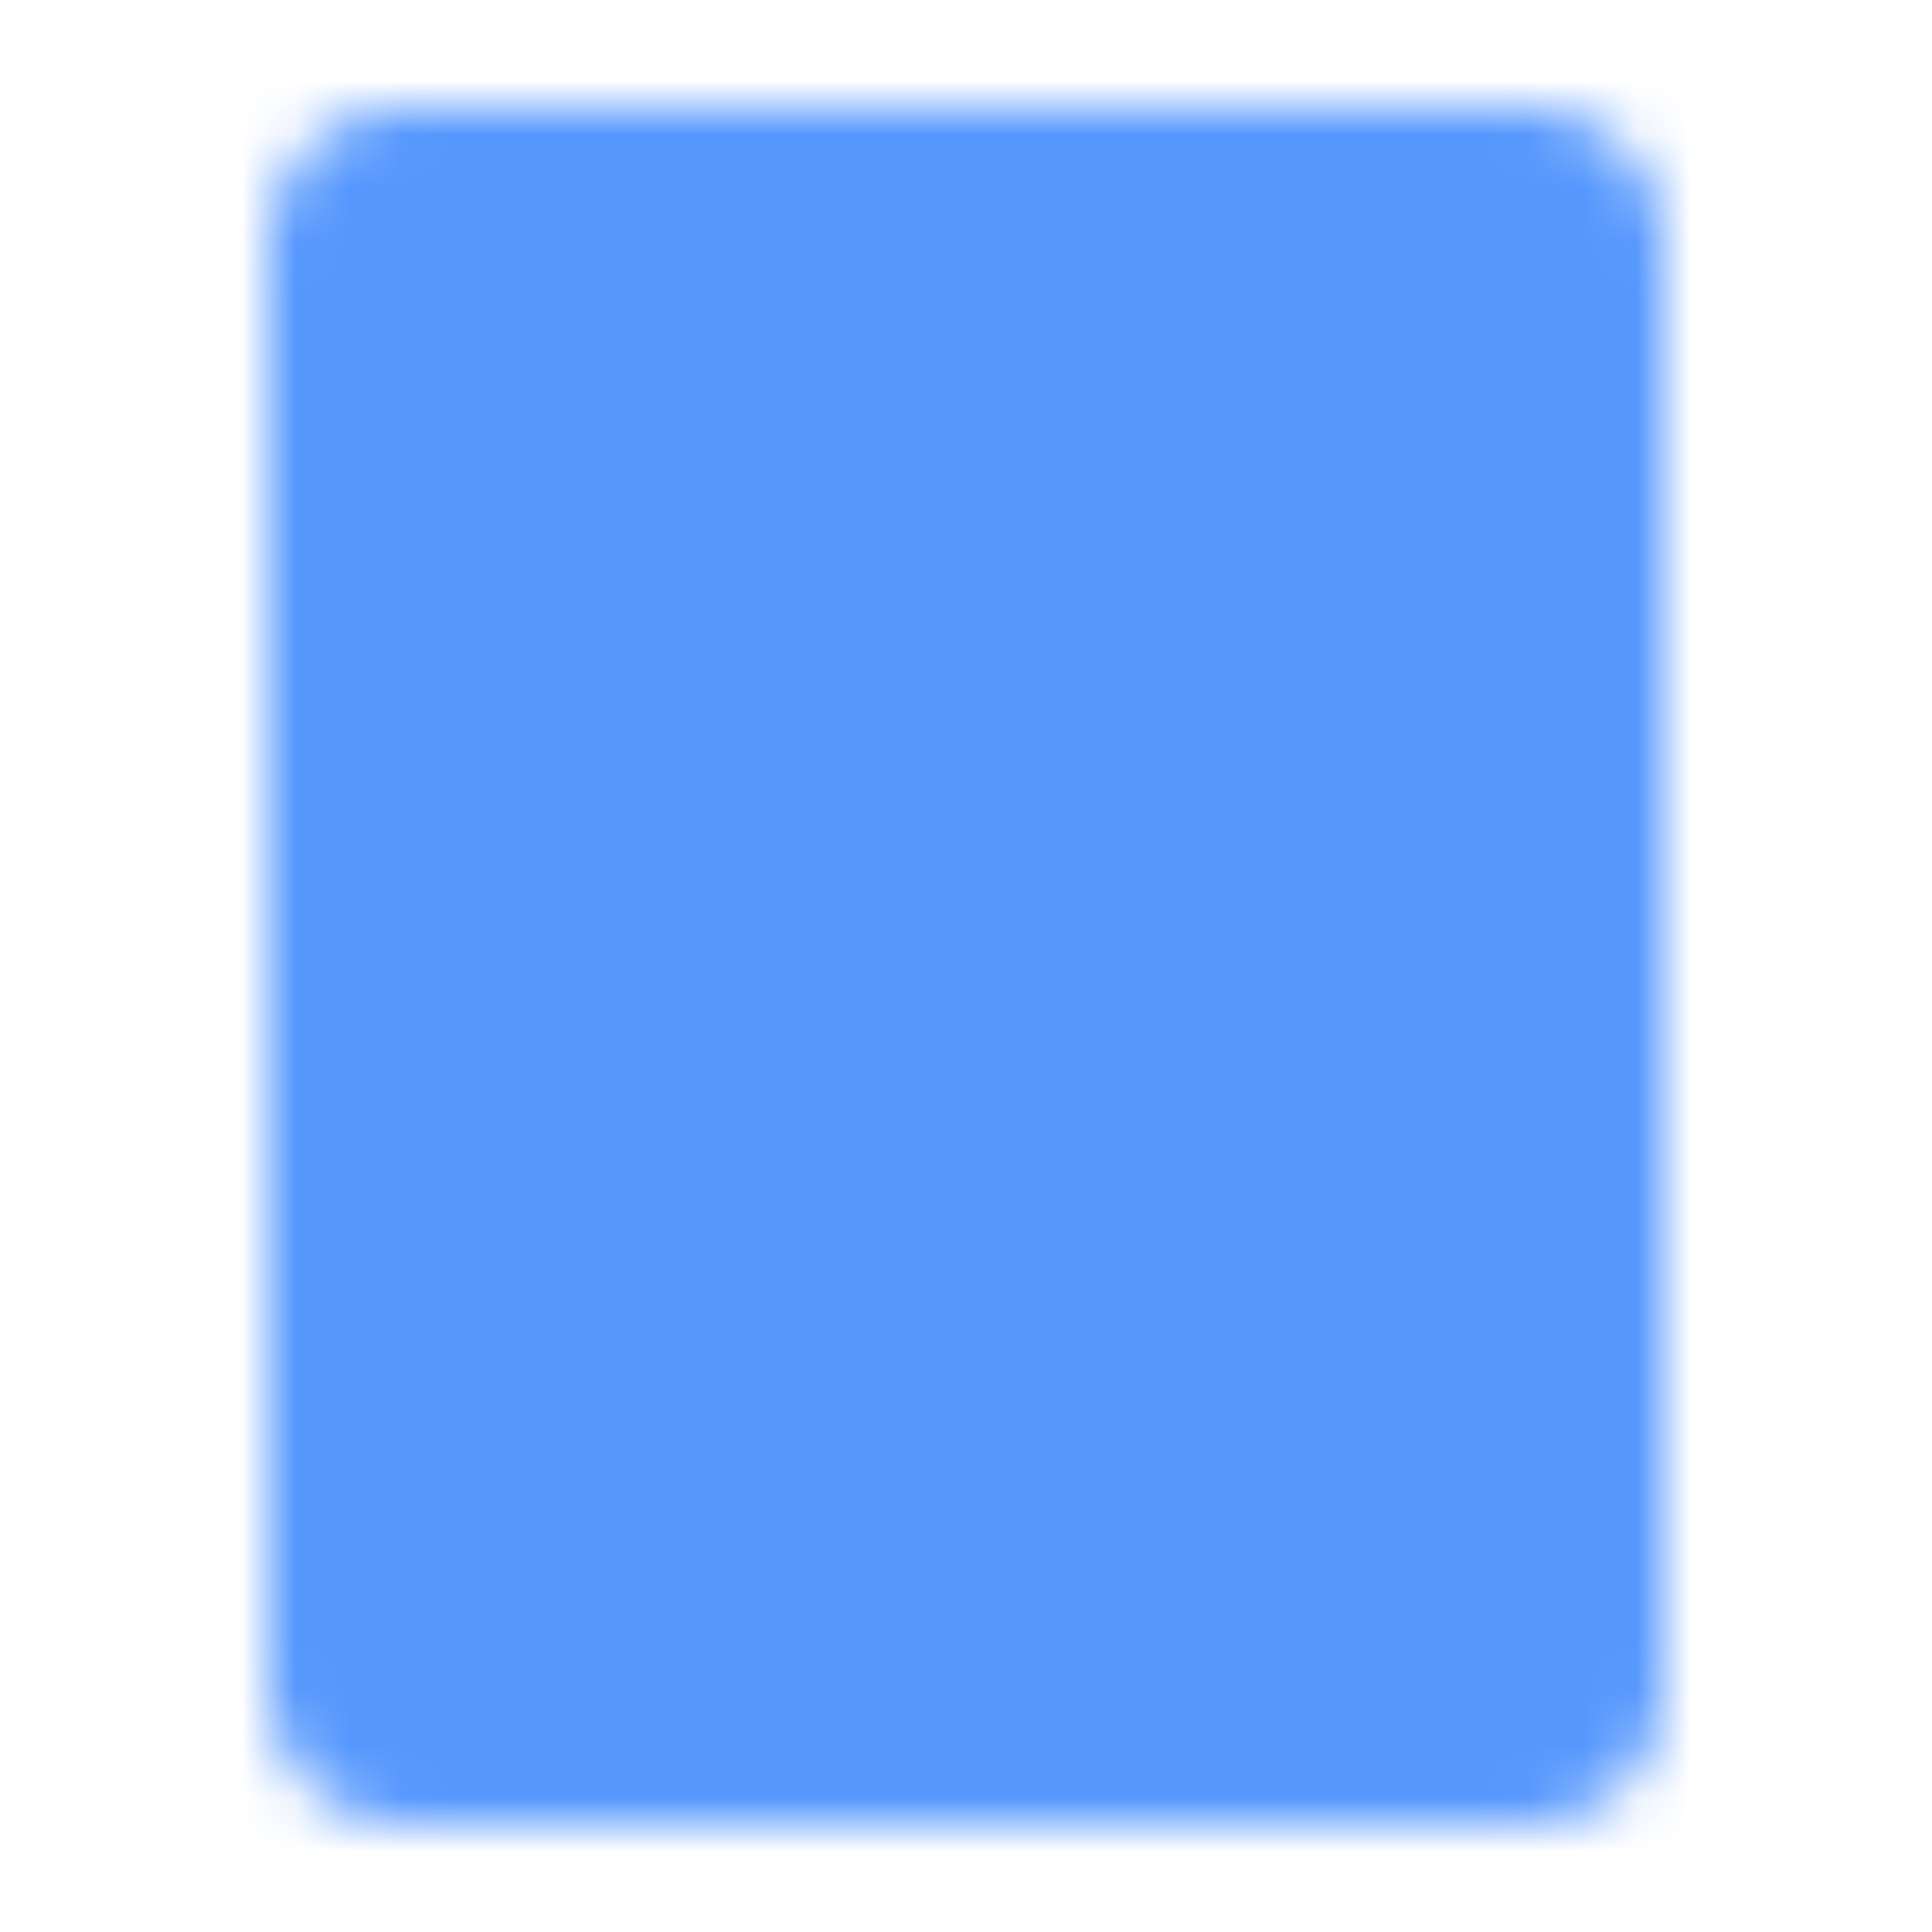 <svg width="36" height="36" viewBox="0 0 36 36" fill="none" xmlns="http://www.w3.org/2000/svg">
<mask id="mask0_319_3428" style="mask-type:luminance" maskUnits="userSpaceOnUse" x="5" y="2" width="26" height="32">
<path d="M28.5 3H7.5C7.102 3 6.721 3.158 6.439 3.439C6.158 3.721 6 4.102 6 4.5V31.5C6 31.898 6.158 32.279 6.439 32.561C6.721 32.842 7.102 33 7.5 33H28.5C28.898 33 29.279 32.842 29.561 32.561C29.842 32.279 30 31.898 30 31.5V4.5C30 4.102 29.842 3.721 29.561 3.439C29.279 3.158 28.898 3 28.5 3Z" fill="white" stroke="white" stroke-width="2" stroke-linecap="round" stroke-linejoin="round"/>
<path d="M12.75 22.5H23.25M12.75 27H18M22.5 9.75L16.5 15.75L13.5 12.75" stroke="black" stroke-width="2" stroke-linecap="round" stroke-linejoin="round"/>
</mask>
<g mask="url(#mask0_319_3428)">
<path d="M0 0H36V36H0V0Z" fill="#5597FD"/>
</g>
</svg>
